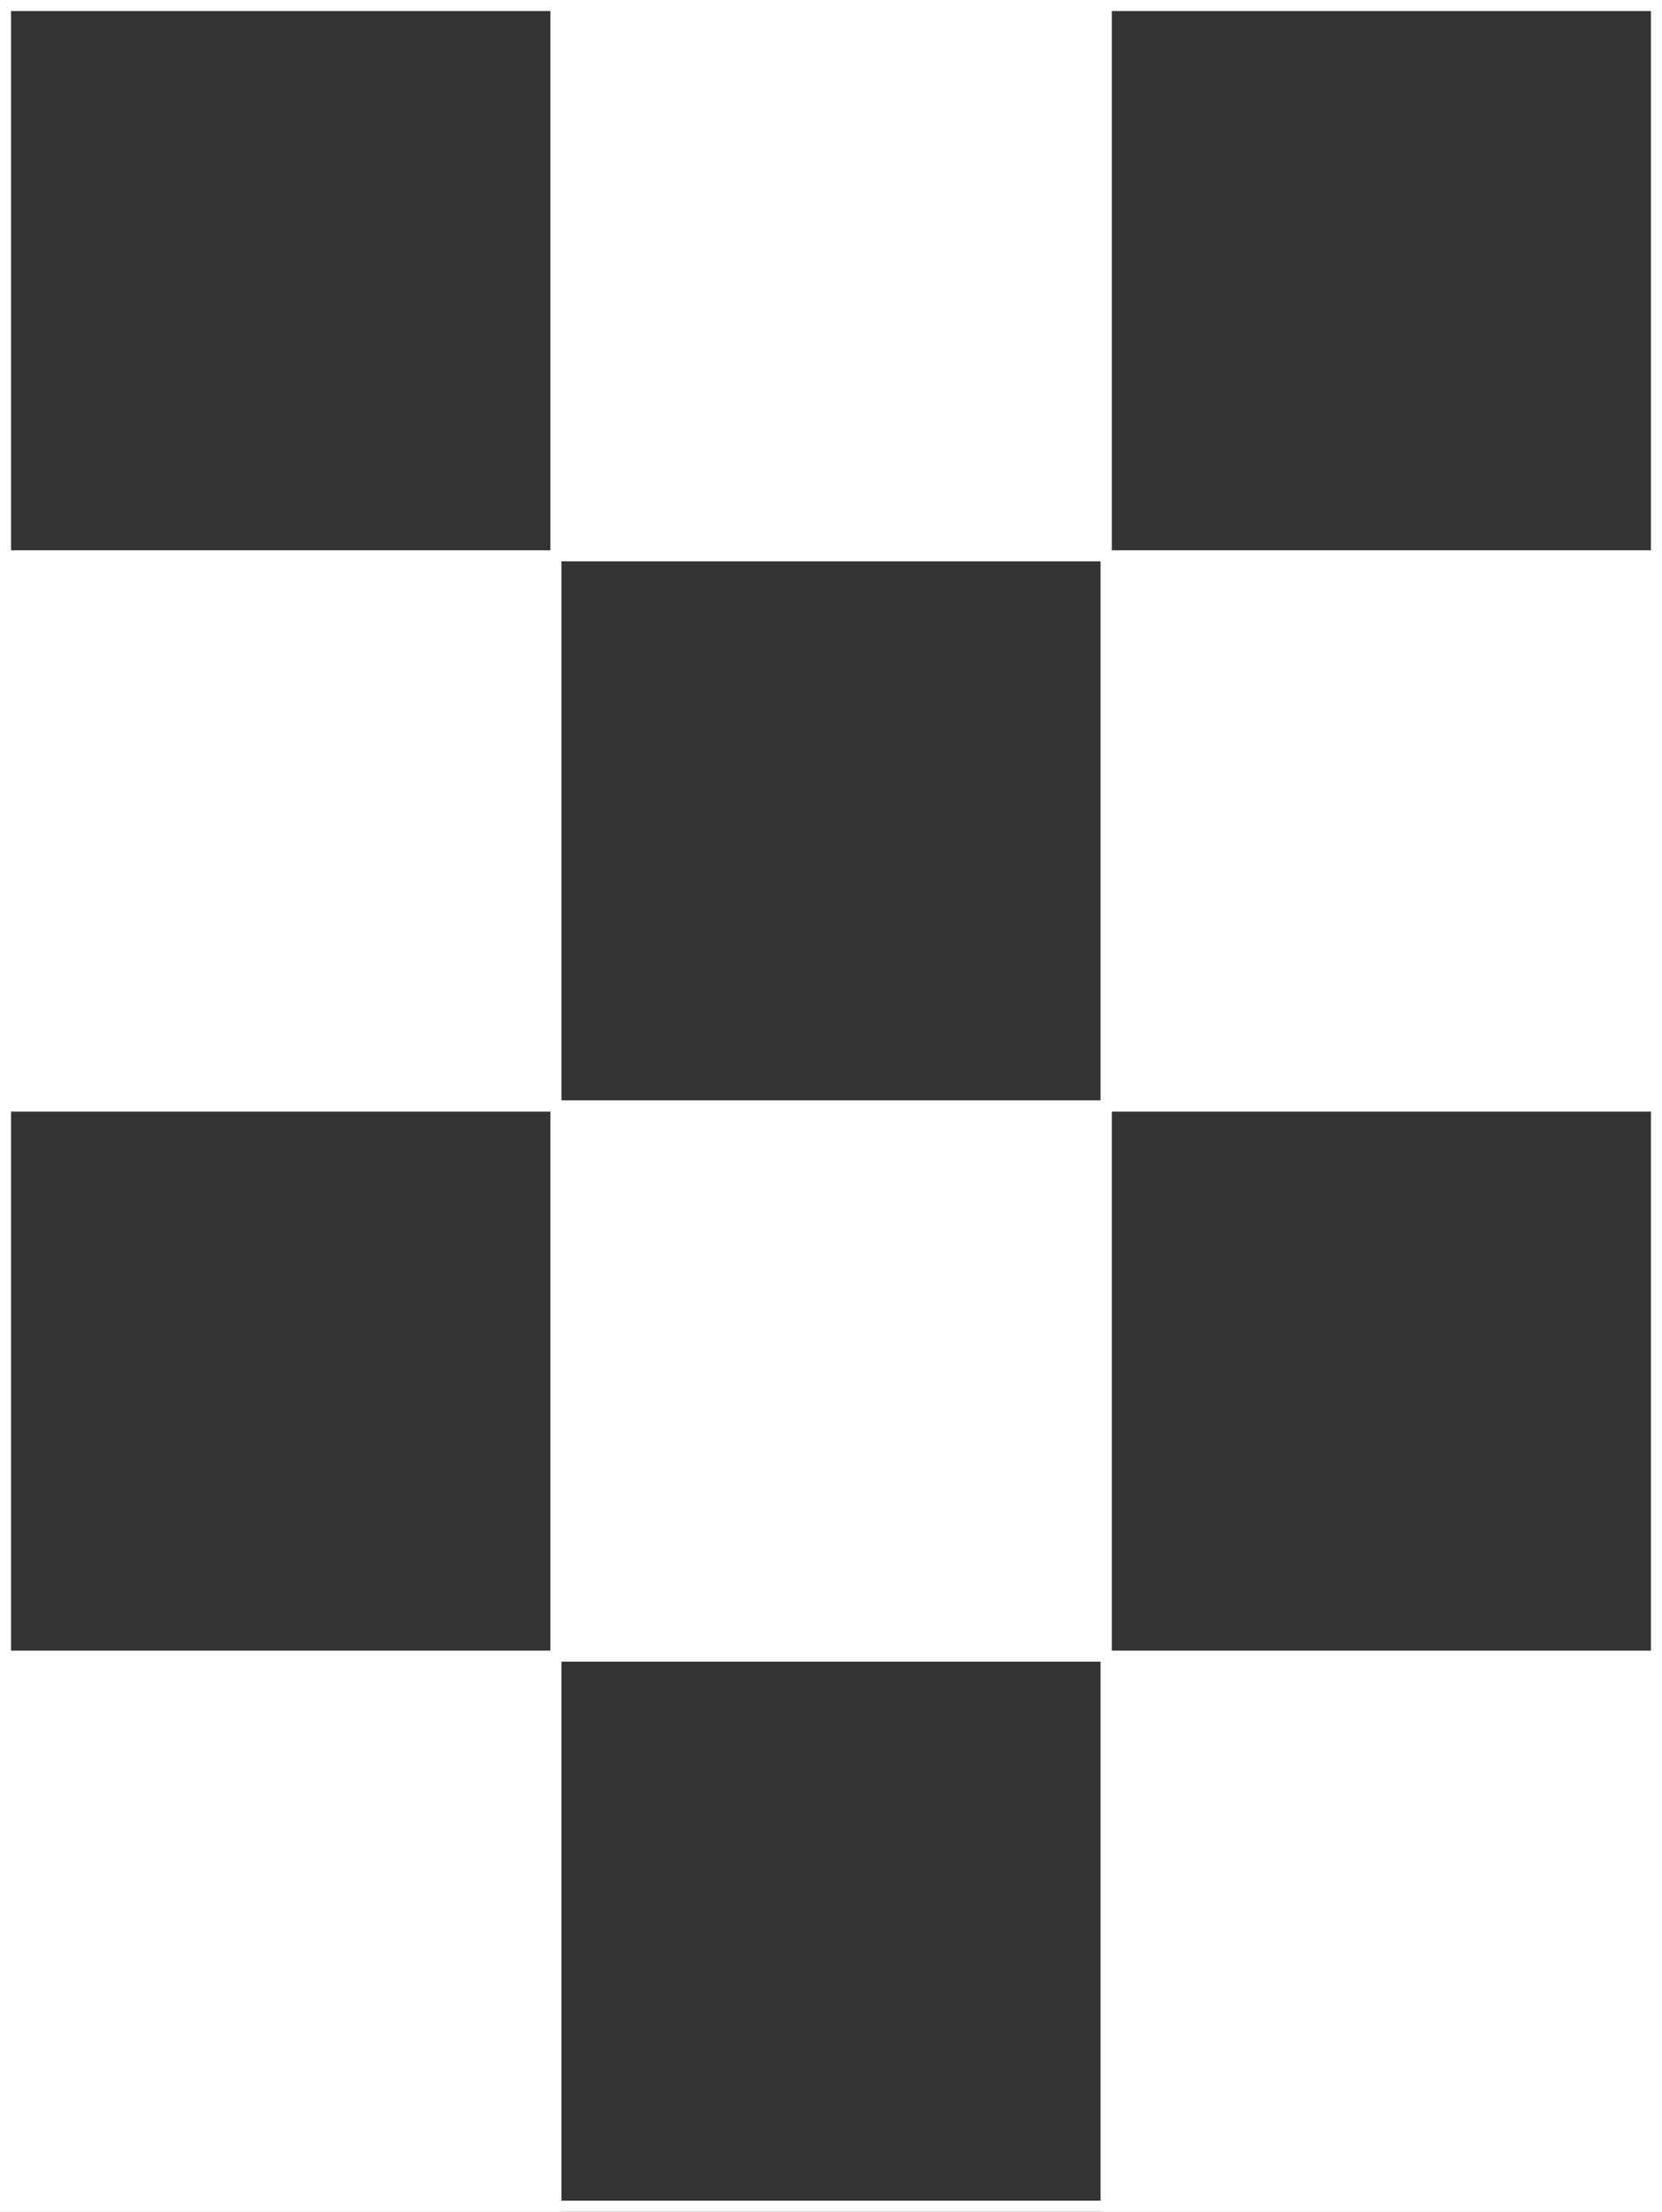 <?xml version="1.0" encoding="UTF-8"?>
<svg id="Layer_2" data-name="Layer 2" xmlns="http://www.w3.org/2000/svg" viewBox="0 0 75.31 100.24">
  <rect x="0" y="0" width="75.31" height="100.24" fill="#333333" stroke="none"/>
  <defs>
    <style>
      .cls-1 {
        fill: #fff;
      }

      .cls-1, .cls-2 {
        stroke: #fff;
        stroke-miterlimit: 10;
        stroke-width: .5px;
      }

      .cls-2 {
        fill: none;
      }
    </style>
  </defs>
  <g id="Layer_1-2" data-name="Layer 1">
    <g>
      <g>
        <g>
          <g>
            <rect class="cls-1" x="25.19" y="50.12" width="24.94" height="24.94"/>
            <rect class="cls-1" x="50.12" y="75.06" width="24.94" height="24.94"/>
          </g>
          <rect class="cls-1" x=".25" y="75.06" width="24.94" height="24.94"/>
        </g>
        <g>
          <g>
            <rect class="cls-1" x="25.19" y=".25" width="24.94" height="24.94"/>
            <rect class="cls-1" x="50.12" y="25.19" width="24.94" height="24.94"/>
          </g>
          <rect class="cls-1" x=".25" y="25.19" width="24.94" height="24.94"/>
        </g>
      </g>
      <rect class="cls-2" x=".25" y=".25" width="74.81" height="99.74"/>
    </g>
  </g>
</svg>